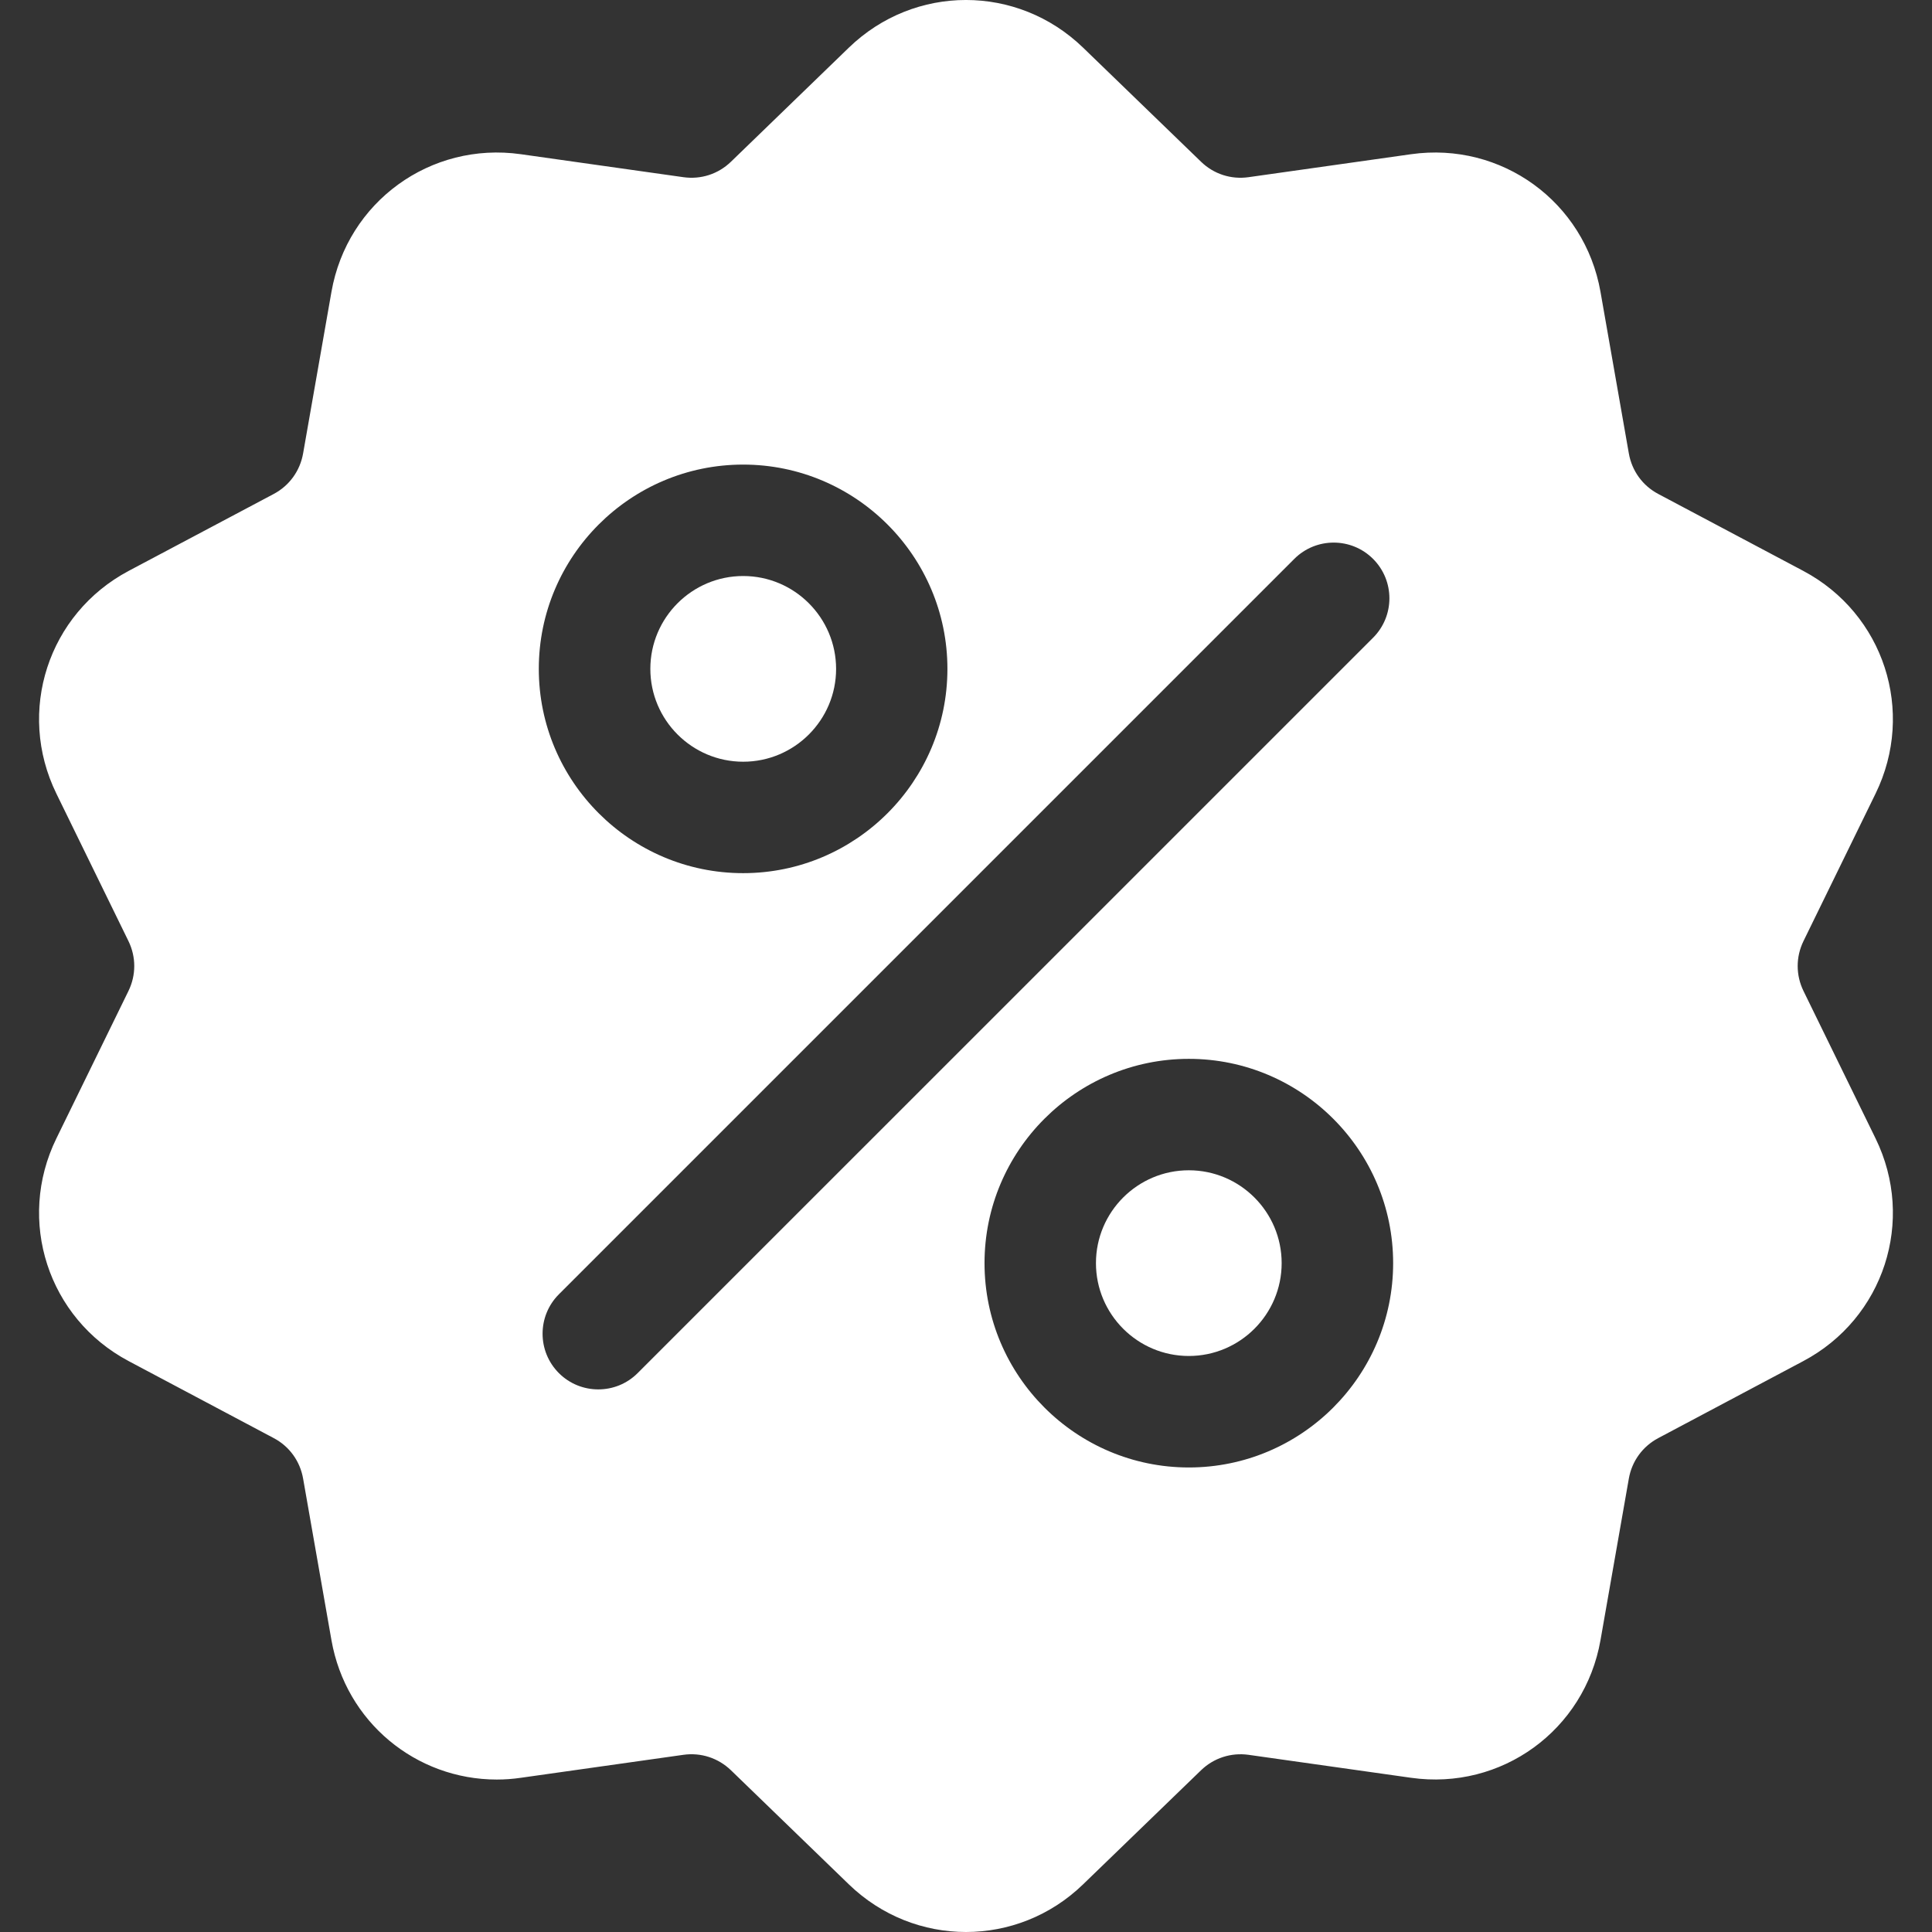 <svg width="34" height="34" viewBox="0 0 34 34" fill="none" xmlns="http://www.w3.org/2000/svg">
<rect x="0" y="0" width="34" height="34" fill="#333333" stroke="none"/>
<g clip-path="url(#clip0)">
<path d="M31.739 17.441C31.602 17.161 31.602 16.84 31.739 16.56L33.007 13.966C33.713 12.521 33.154 10.8 31.733 10.046L29.183 8.693C28.907 8.547 28.719 8.287 28.665 7.98L28.166 5.136C27.888 3.553 26.424 2.489 24.832 2.714L21.973 3.118C21.665 3.162 21.359 3.063 21.136 2.846L19.06 0.838C17.905 -0.279 16.095 -0.28 14.939 0.838L12.864 2.846C12.64 3.063 12.335 3.162 12.026 3.118L9.167 2.714C7.575 2.489 6.111 3.553 5.833 5.136L5.334 7.98C5.28 8.287 5.092 8.547 4.817 8.693L2.266 10.046C0.846 10.8 0.286 12.521 0.992 13.966L2.26 16.56C2.397 16.84 2.397 17.161 2.26 17.441L0.992 20.035C0.286 21.479 0.846 23.201 2.266 23.954L4.817 25.308C5.092 25.453 5.28 25.713 5.334 26.02L5.833 28.864C6.086 30.306 7.322 31.317 8.743 31.317C8.883 31.317 9.025 31.307 9.167 31.286L12.026 30.882C12.335 30.838 12.64 30.938 12.864 31.154L14.939 33.162C15.517 33.721 16.258 34 17 34C17.741 34 18.483 33.721 19.06 33.162L21.136 31.154C21.359 30.938 21.665 30.839 21.973 30.882L24.832 31.286C26.424 31.512 27.888 30.448 28.166 28.864L28.665 26.02C28.719 25.713 28.908 25.454 29.183 25.308L31.733 23.954C33.154 23.201 33.713 21.479 33.007 20.035L31.739 17.441ZM13.078 8.176C15.06 8.176 16.673 9.789 16.673 11.771C16.673 13.753 15.06 15.366 13.078 15.366C11.095 15.366 9.482 13.753 9.482 11.771C9.482 9.789 11.095 8.176 13.078 8.176ZM11.222 24.164C11.03 24.356 10.78 24.451 10.529 24.451C10.278 24.451 10.027 24.356 9.835 24.164C9.453 23.781 9.453 23.161 9.835 22.778L22.777 9.836C23.16 9.453 23.781 9.453 24.164 9.836C24.547 10.219 24.547 10.84 24.164 11.223L11.222 24.164ZM20.922 25.825C18.939 25.825 17.326 24.212 17.326 22.229C17.326 20.247 18.939 18.634 20.922 18.634C22.904 18.634 24.517 20.247 24.517 22.229C24.517 24.212 22.904 25.825 20.922 25.825Z" fill="white"/>
<path d="M20.921 20.595C20.02 20.595 19.287 21.328 19.287 22.229C19.287 23.13 20.02 23.863 20.921 23.863C21.822 23.863 22.555 23.13 22.555 22.229C22.555 21.328 21.822 20.595 20.921 20.595Z" fill="white"/>
<path d="M13.079 10.137C12.178 10.137 11.445 10.87 11.445 11.771C11.445 12.672 12.178 13.405 13.079 13.405C13.98 13.405 14.714 12.672 14.714 11.771C14.713 10.87 13.98 10.137 13.079 10.137Z" fill="white"/>
</g>
<defs>
<clipPath id="clip0">
<rect width="34" height="34" fill="white"/>
</clipPath>
</defs>
</svg>
